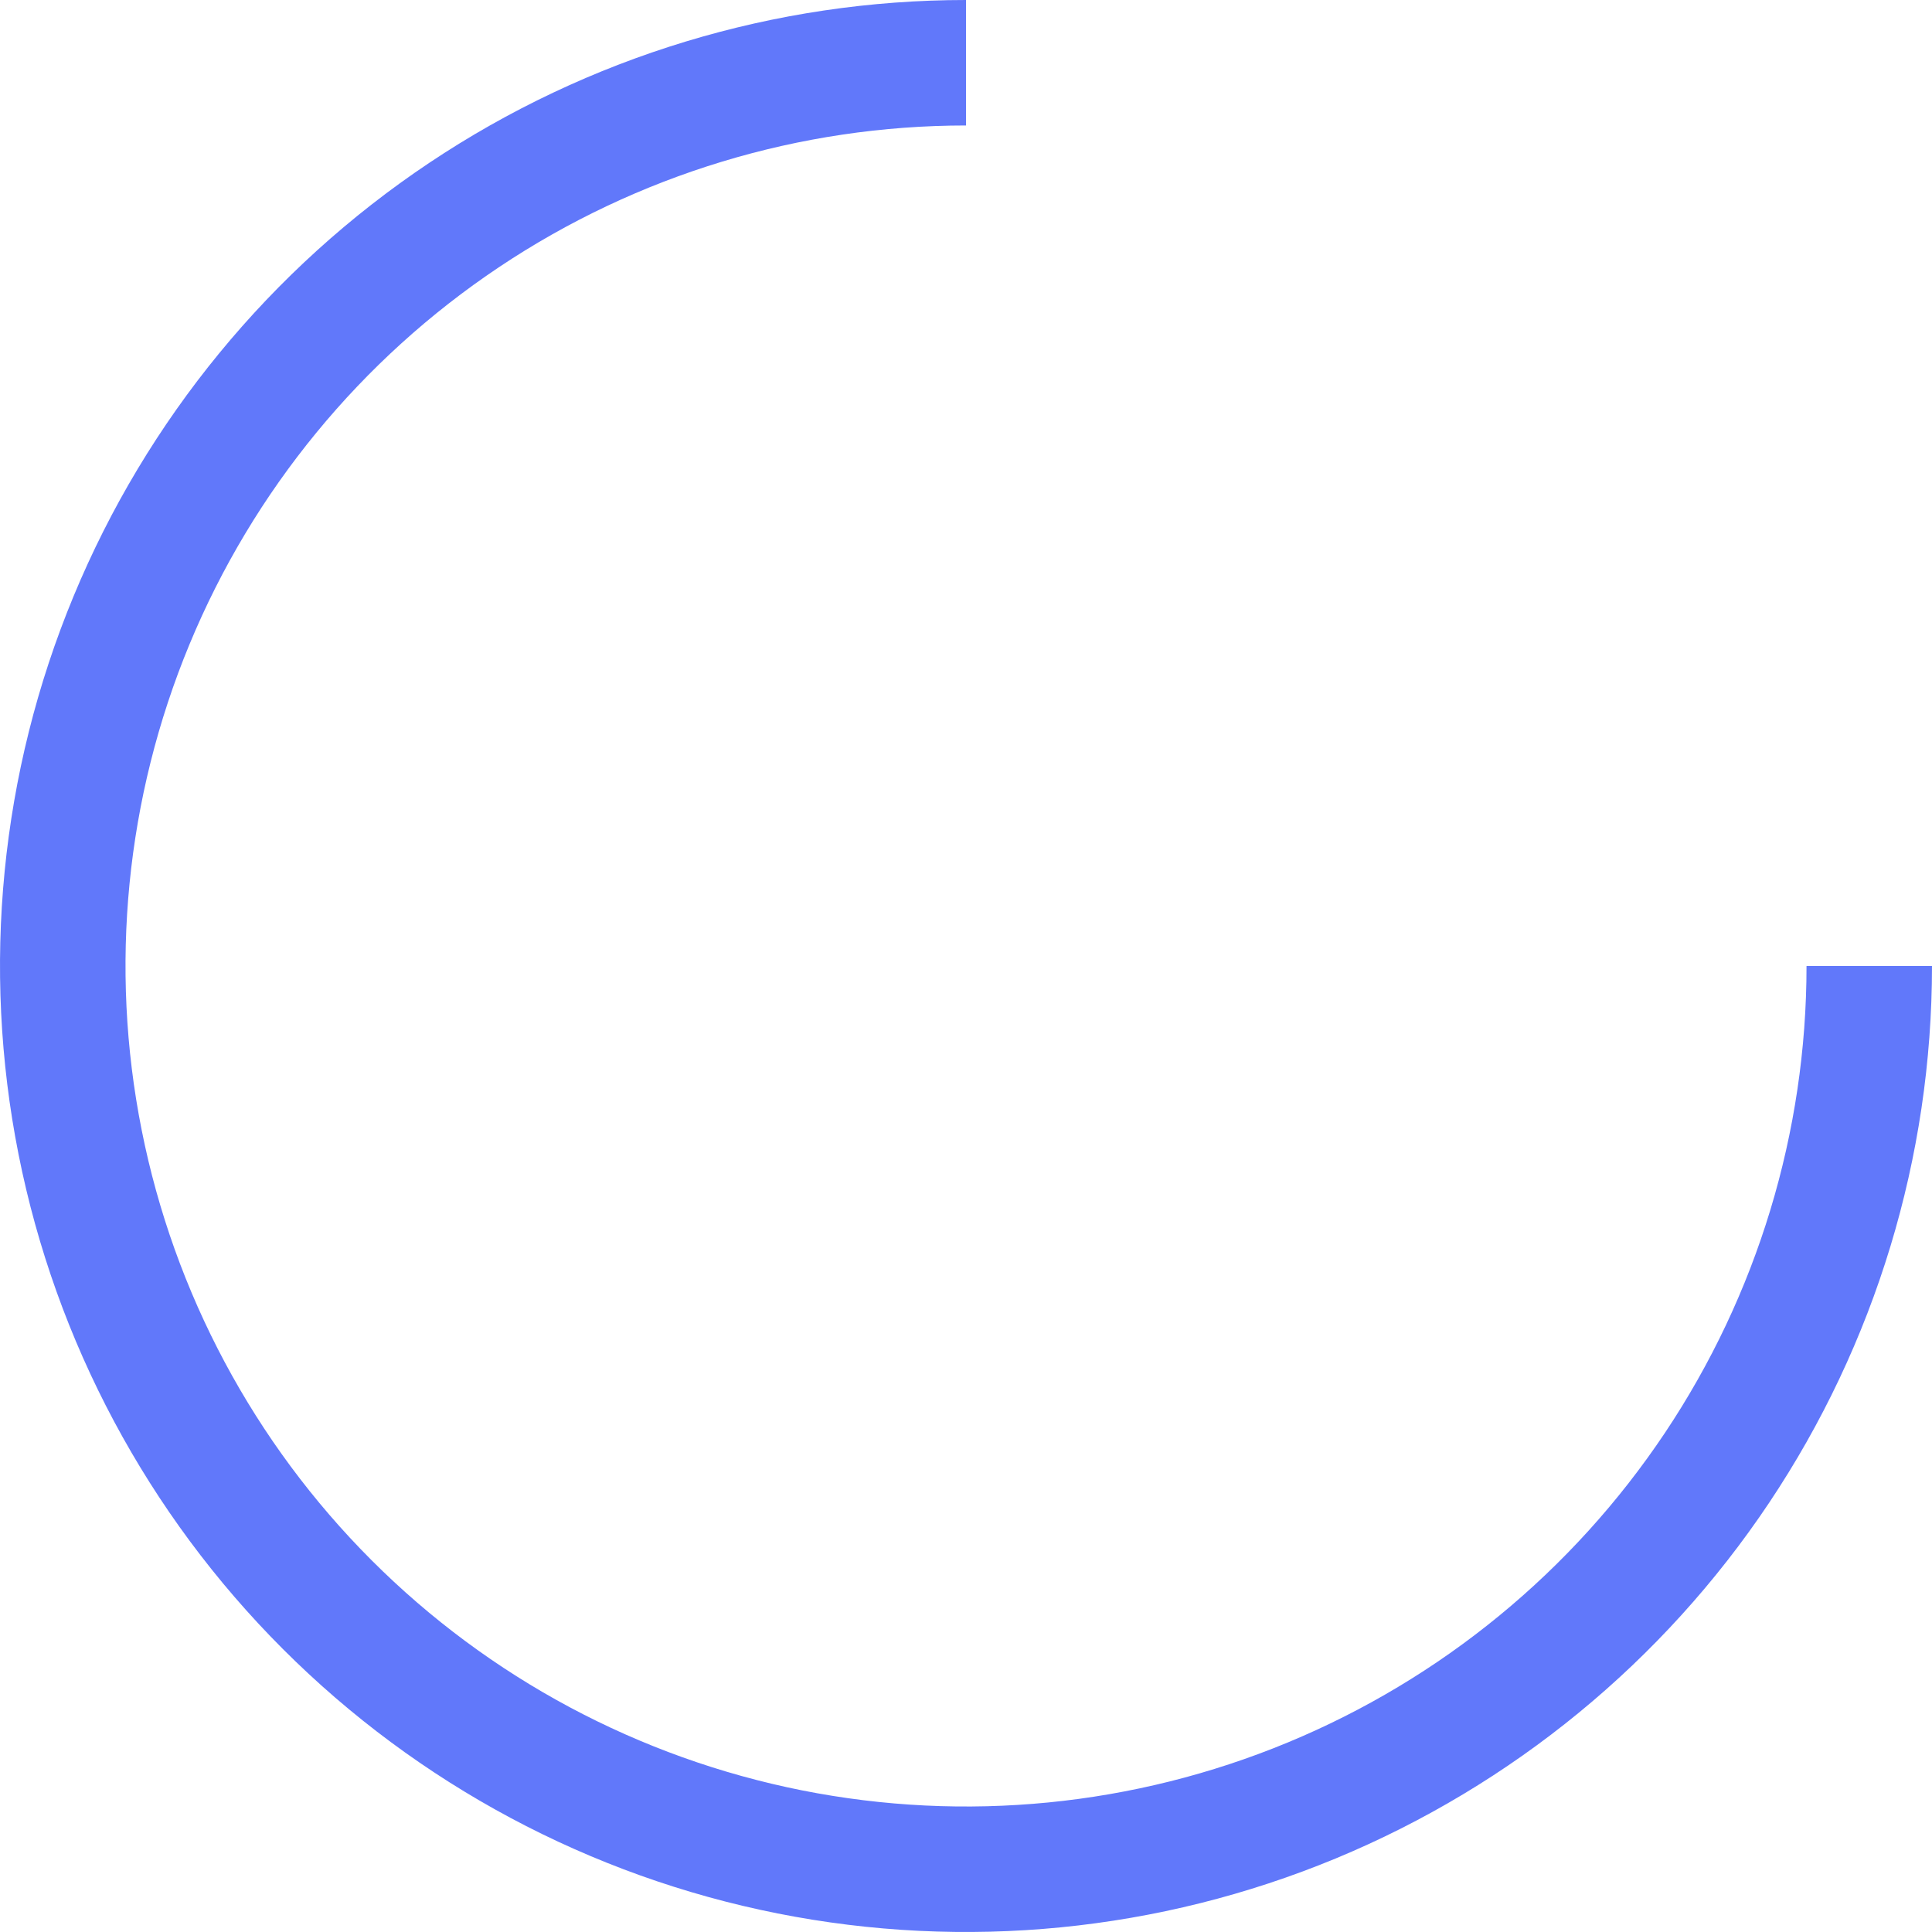 <svg width="56" height="56" viewBox="0 0 56 56" fill="none" xmlns="http://www.w3.org/2000/svg">
<path d="M56 28C56 33.538 54.358 38.951 51.281 43.556C48.205 48.16 43.831 51.749 38.715 53.869C33.599 55.988 27.969 56.542 22.538 55.462C17.106 54.382 12.117 51.715 8.201 47.799C4.285 43.883 1.618 38.894 0.538 33.462C-0.542 28.031 0.012 22.401 2.131 17.285C4.251 12.168 7.839 7.796 12.444 4.719C17.049 1.642 22.462 -6.60385e-08 28 0V3.637C23.181 3.637 18.471 5.066 14.465 7.743C10.459 10.42 7.336 14.225 5.492 18.677C3.648 23.128 3.166 28.027 4.106 32.753C5.046 37.479 7.366 41.82 10.773 45.227C14.18 48.634 18.521 50.954 23.247 51.895C27.973 52.834 32.871 52.352 37.323 50.508C41.775 48.664 45.58 45.541 48.257 41.535C50.934 37.529 52.363 32.819 52.363 28H56Z" fill="#6178FA"/>
</svg>
